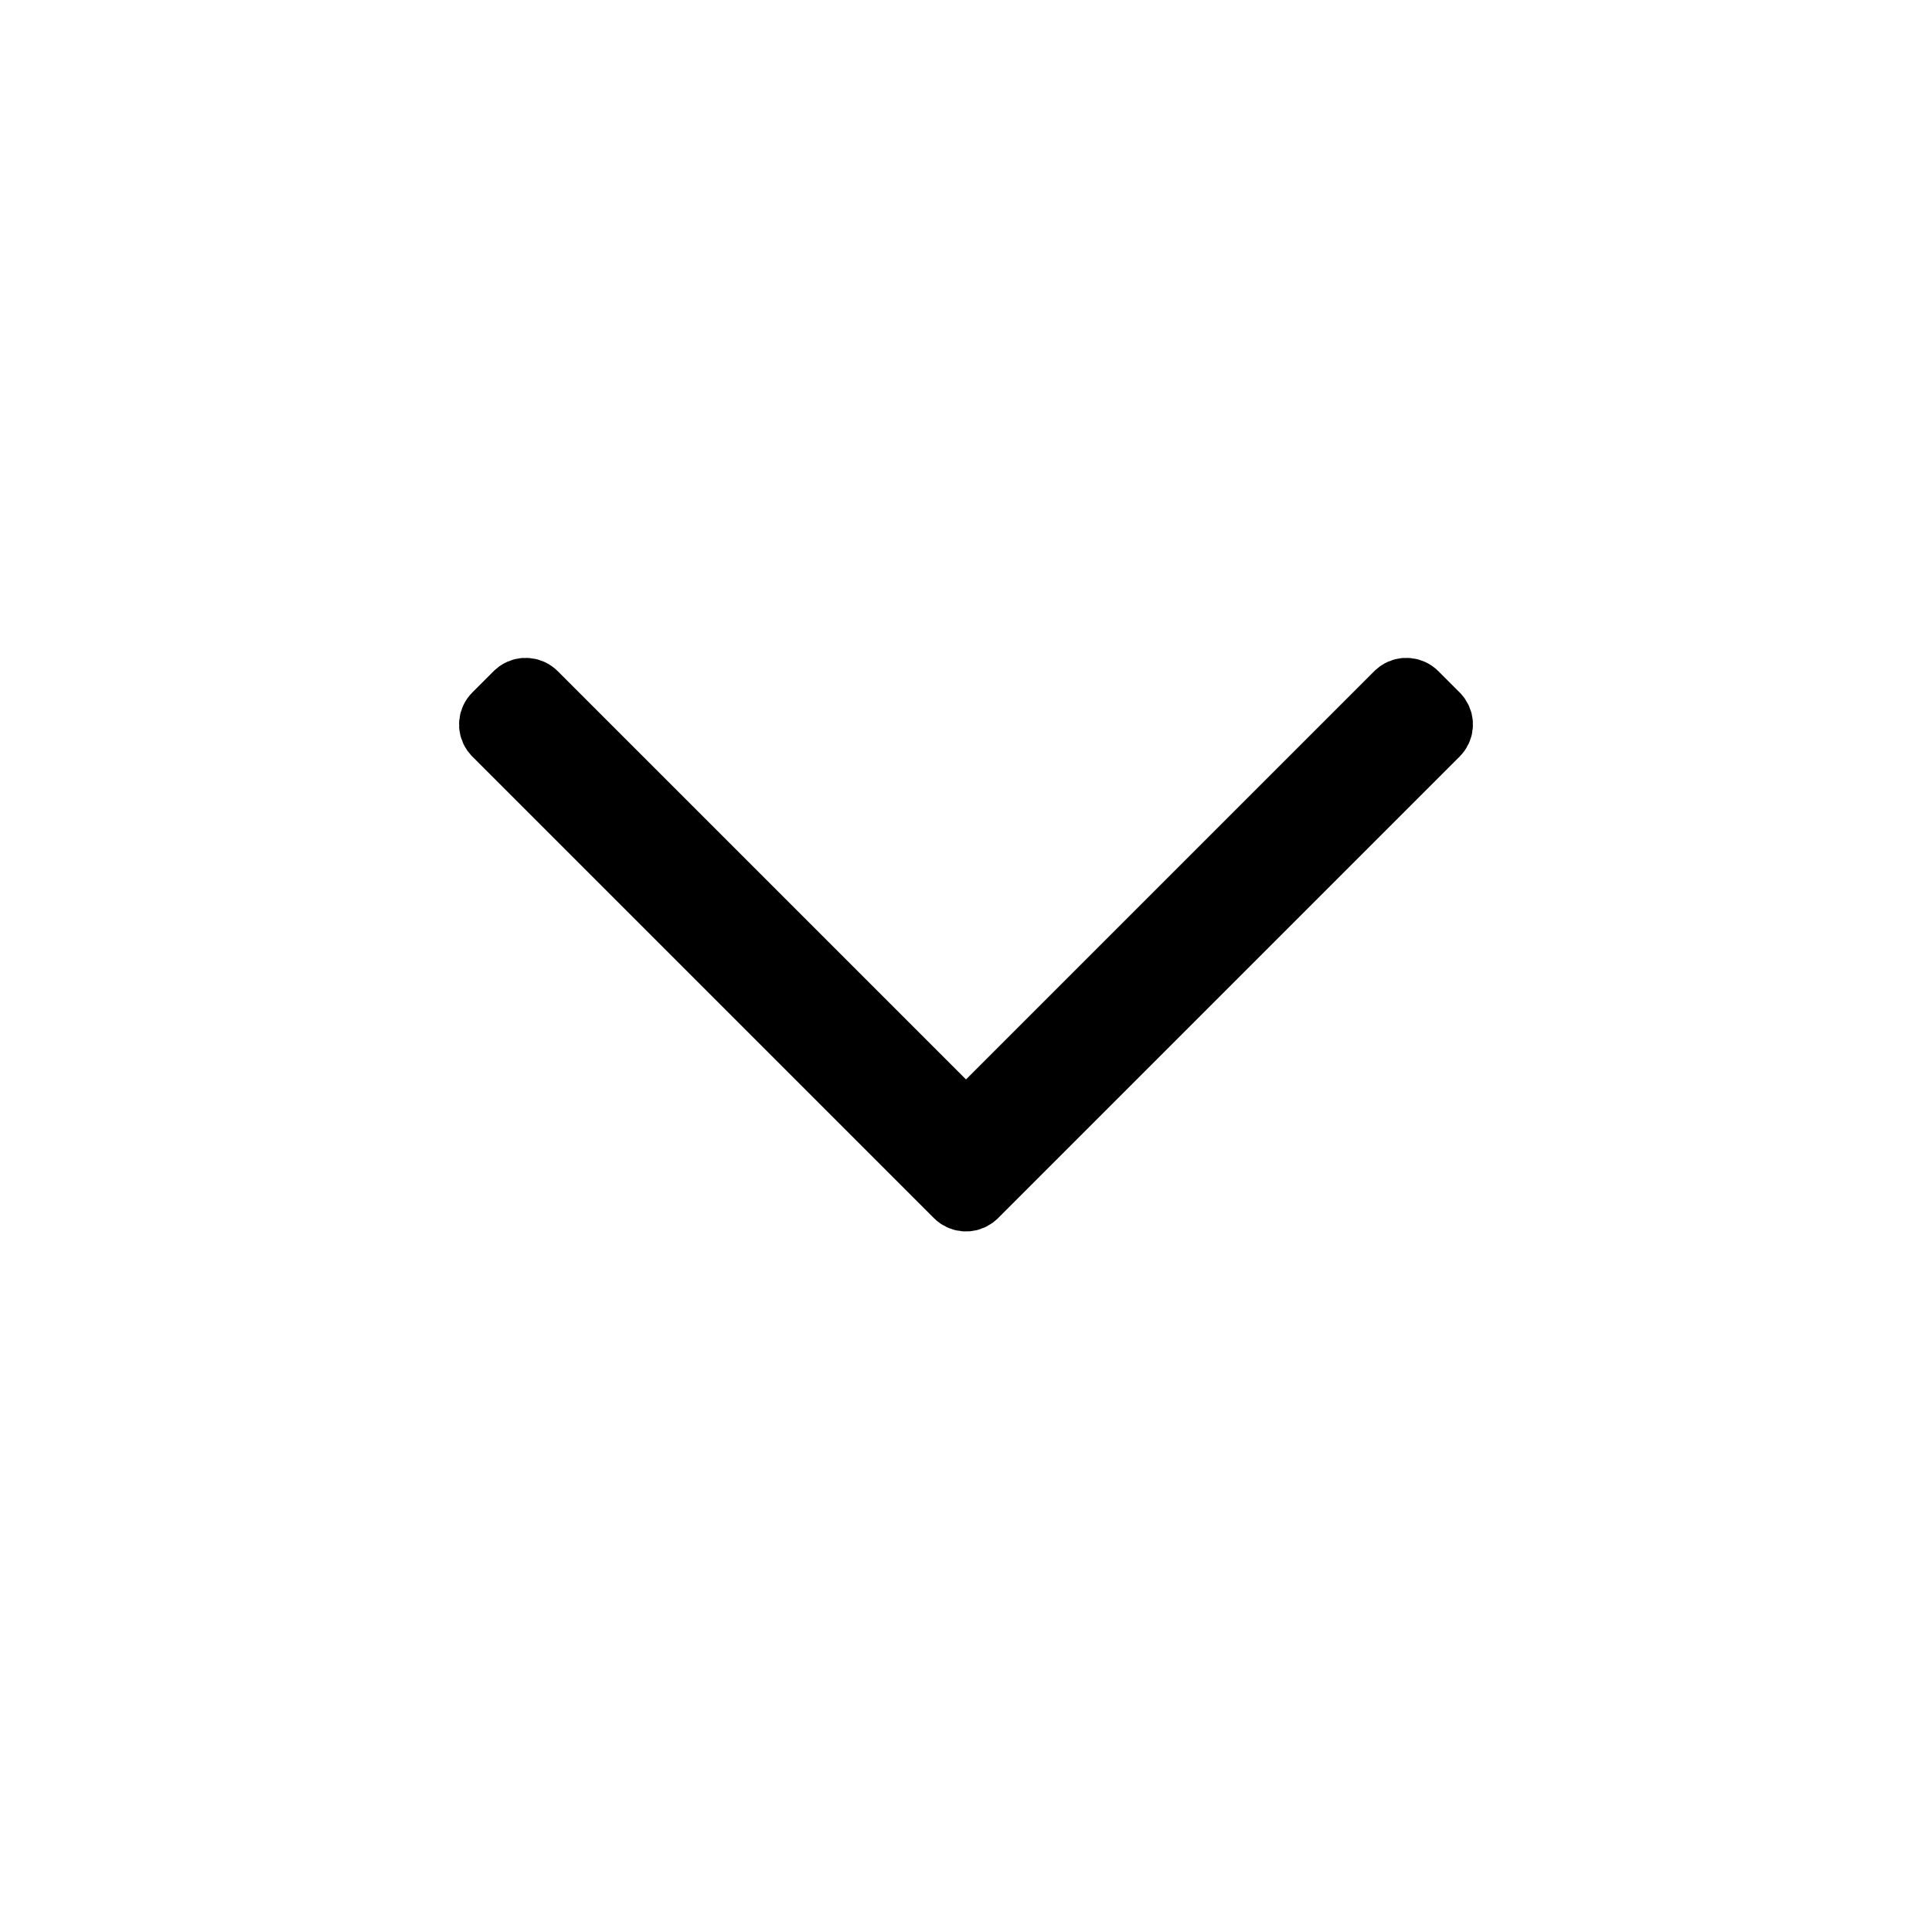 <svg width="32" height="32" viewBox="0 0 32 32" fill="none" xmlns="http://www.w3.org/2000/svg">
<path d="M8.884 11.47C8.798 11.384 8.666 11.373 8.569 11.438L8.53 11.47L8.177 11.823C8.091 11.909 8.08 12.041 8.145 12.138L8.177 12.177L15.823 19.823C15.909 19.909 16.041 19.92 16.138 19.855L16.177 19.823L23.823 12.177C23.909 12.091 23.92 11.959 23.855 11.862L23.823 11.823L23.47 11.47C23.384 11.384 23.252 11.373 23.155 11.438L23.116 11.47L16 18.586L8.884 11.47Z" fill="black" stroke="black"/>
</svg>
